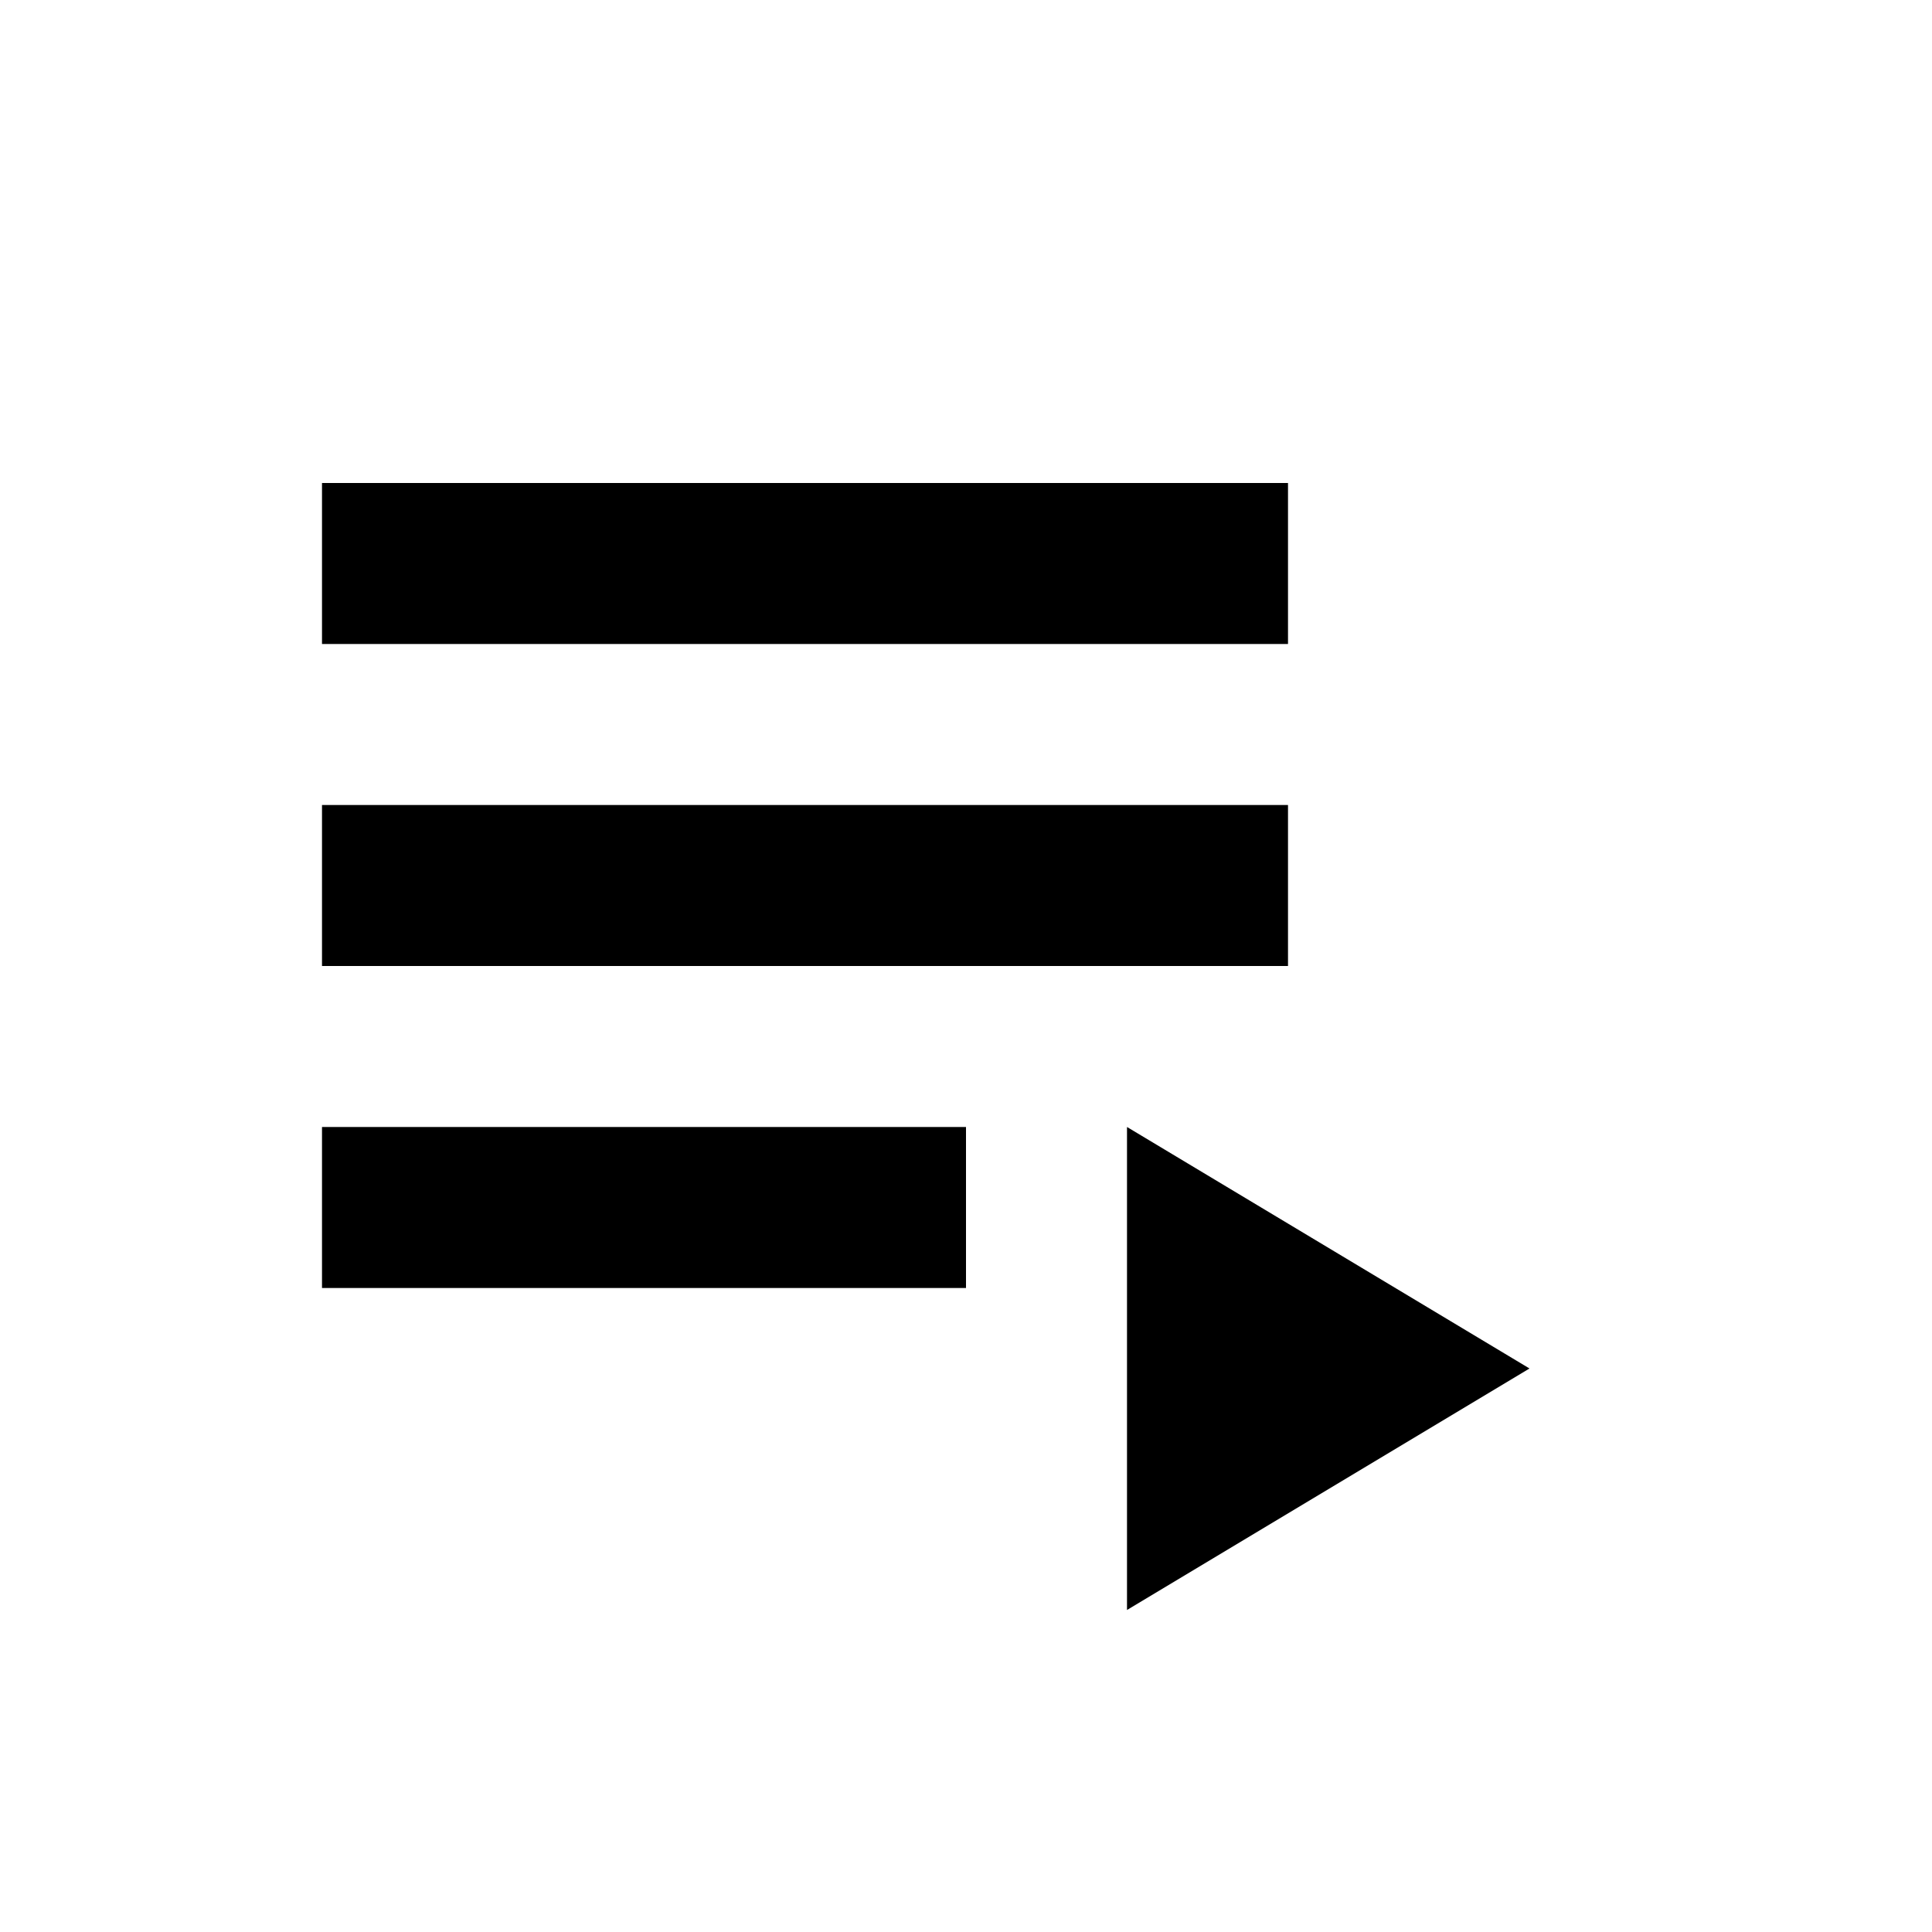 <?xml version="1.0" encoding="utf-8"?>
<!-- Generator: Adobe Illustrator 19.0.0, SVG Export Plug-In . SVG Version: 6.00 Build 0)  -->
<svg version="1.1" id="Layer_1" xmlns="http://www.w3.org/2000/svg" xmlns:xlink="http://www.w3.org/1999/xlink" x="0px" y="0px"
	 width="24px" height="24px" viewBox="0 0 24 24" enable-background="new 0 0 24 24" xml:space="preserve">
<g id="XMLID_1_">
	<path fill="none" d="M0,0h24v24H0V0z"/>
	<g id="XMLID_2_">
		<rect id="XMLID_3_" x="4" y="10" width="12" height="2"/>
		<rect id="XMLID_4_" x="4" y="6" width="12" height="2"/>
		<rect id="XMLID_5_" x="4" y="14" width="8" height="2"/>
		<polygon id="XMLID_6_" points="14,14 14,20 19,17 		"/>
	</g>
</g>
</svg>
